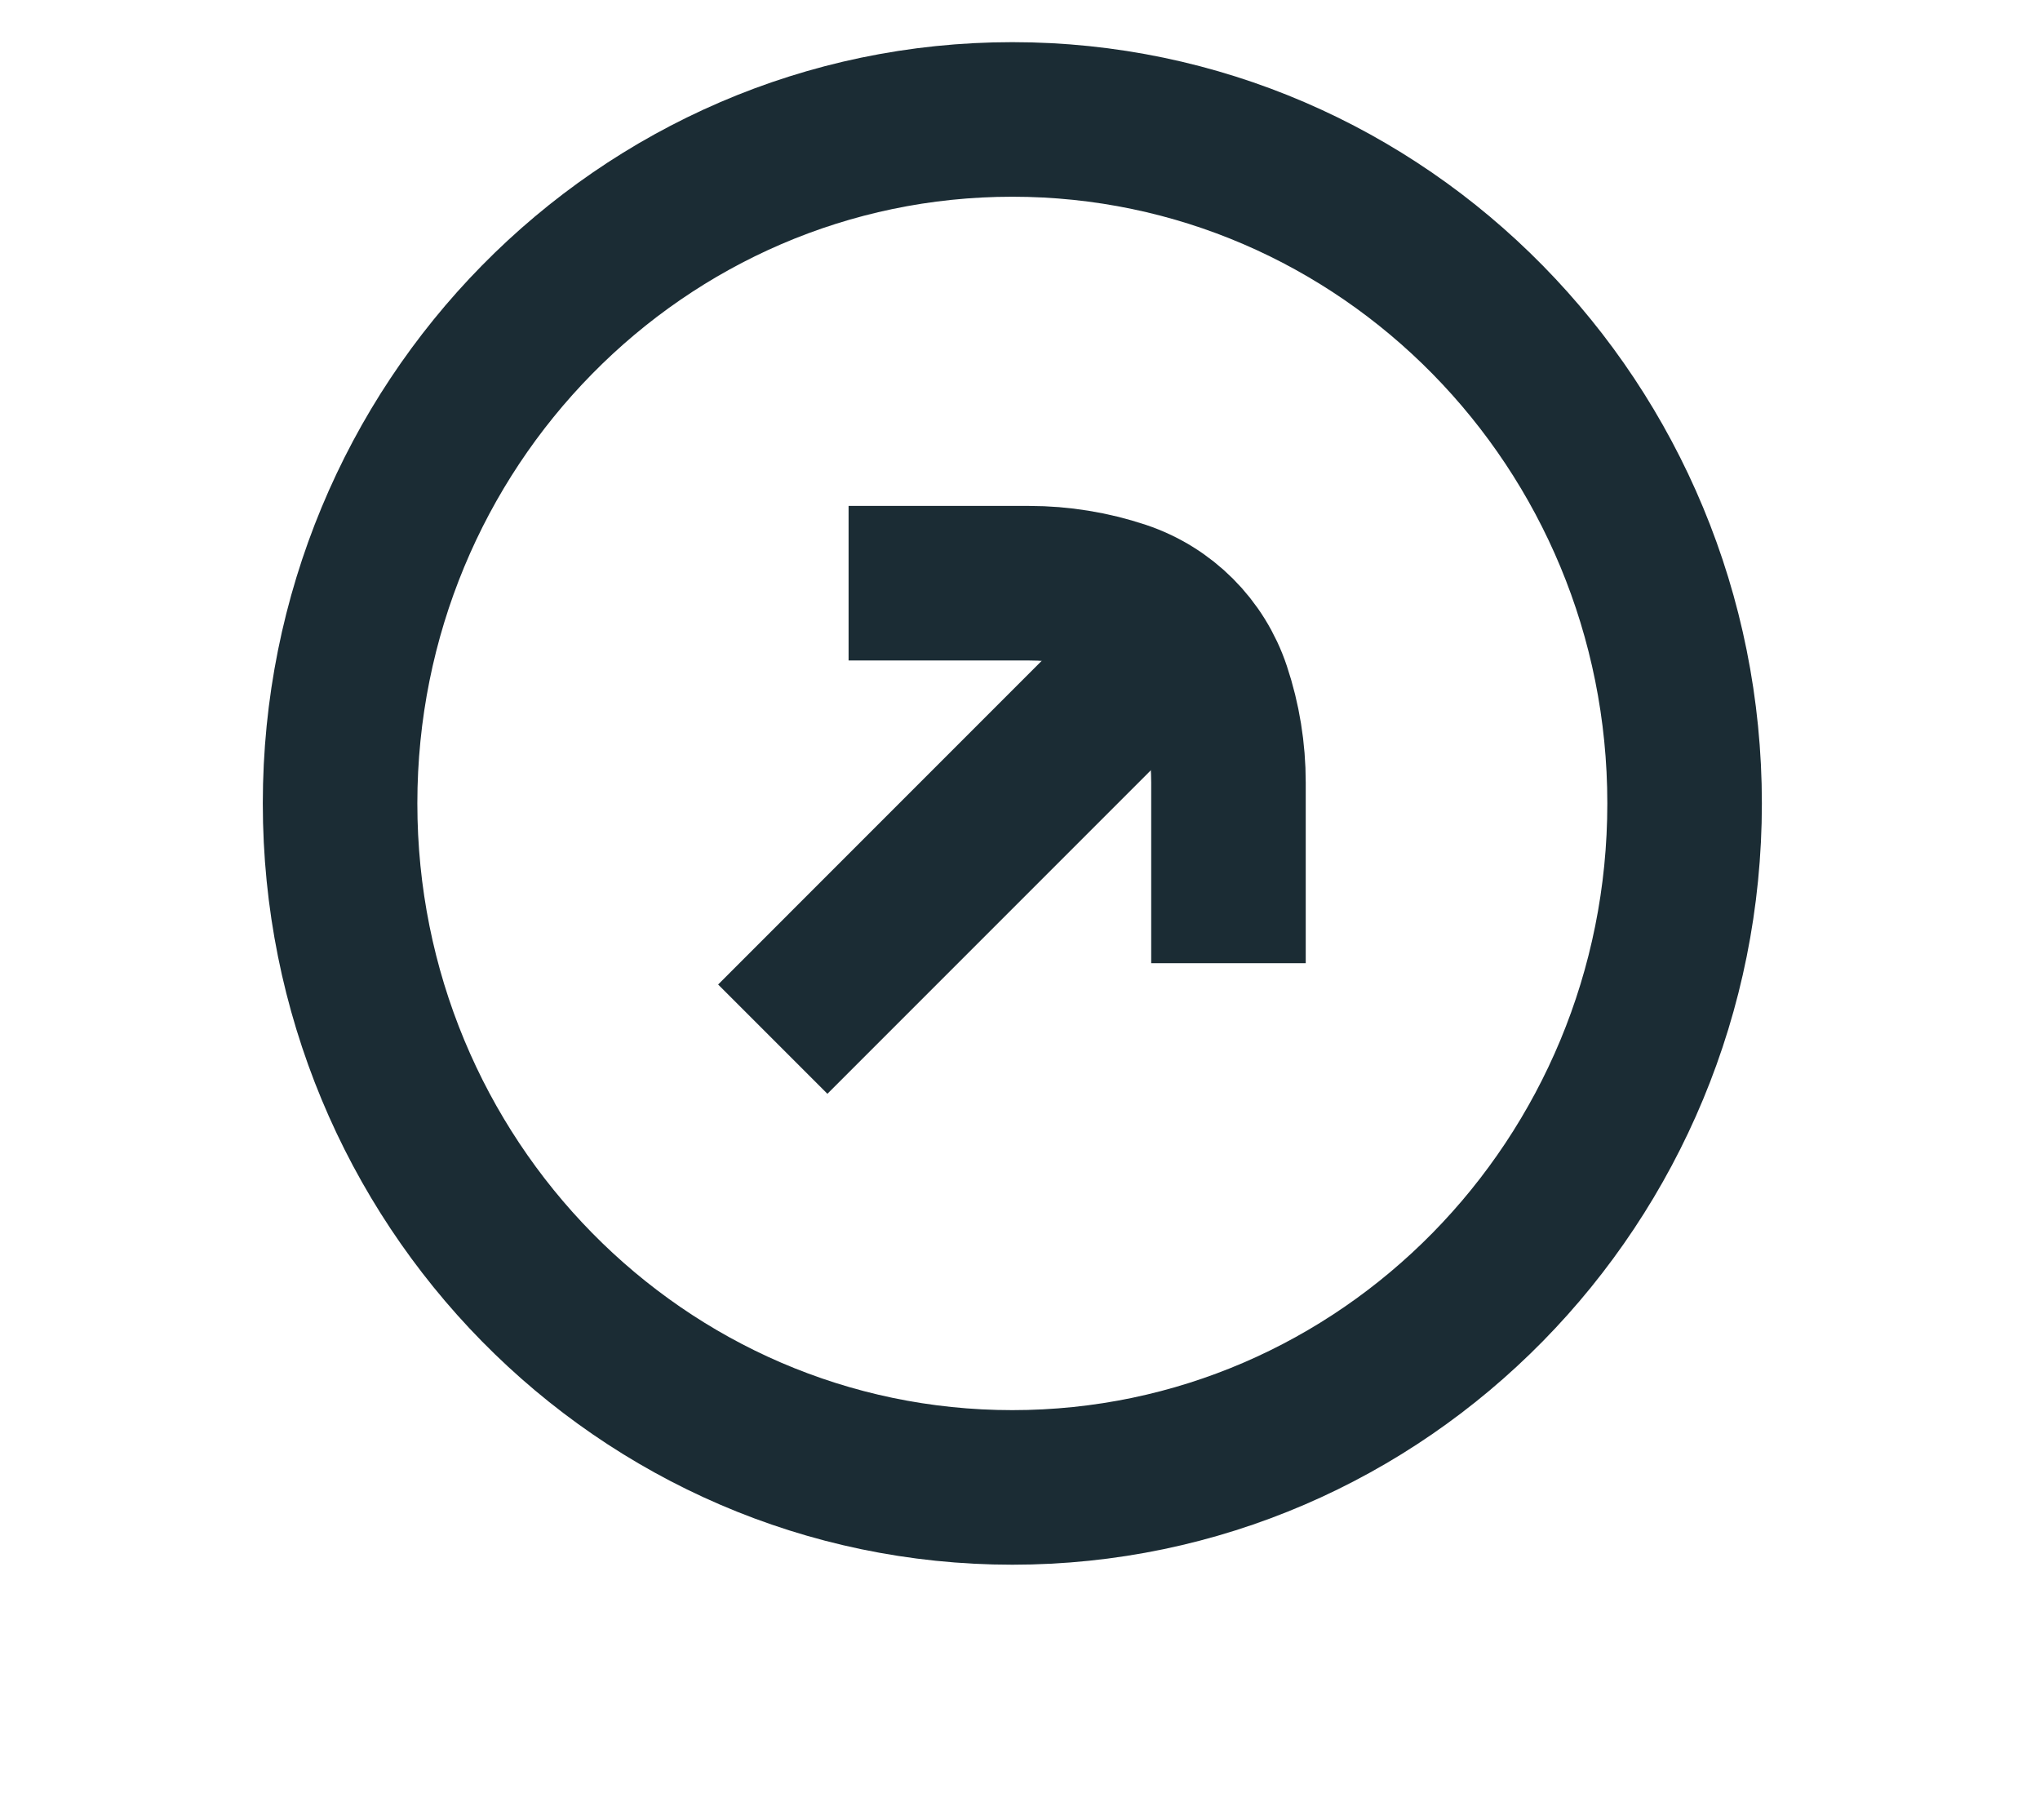 <svg width="37" height="33" viewBox="0 0 37 33" fill="none" xmlns="http://www.w3.org/2000/svg">
<path d="M30.554 14.569C30.554 7.719 25.095 2.166 18.361 2.166C11.627 2.166 6.168 7.719 6.168 14.569C6.168 21.42 11.627 26.973 18.361 26.973C25.095 26.973 30.554 21.42 30.554 14.569Z" stroke="#1B2C34" stroke-width="2.803" stroke-linejoin="round"/>
<path d="M15.391 10.576H18.667C19.235 10.576 19.8 10.668 20.339 10.847C21.128 11.11 21.747 11.73 22.01 12.519C22.19 13.058 22.281 13.622 22.281 14.19V17.467" stroke="#1B2C34" stroke-width="2.803" stroke-linejoin="round"/>
<path d="M20.906 11.953L14.016 18.844" stroke="#1B2C34" stroke-width="2.803" stroke-linejoin="round"/>
</svg>
